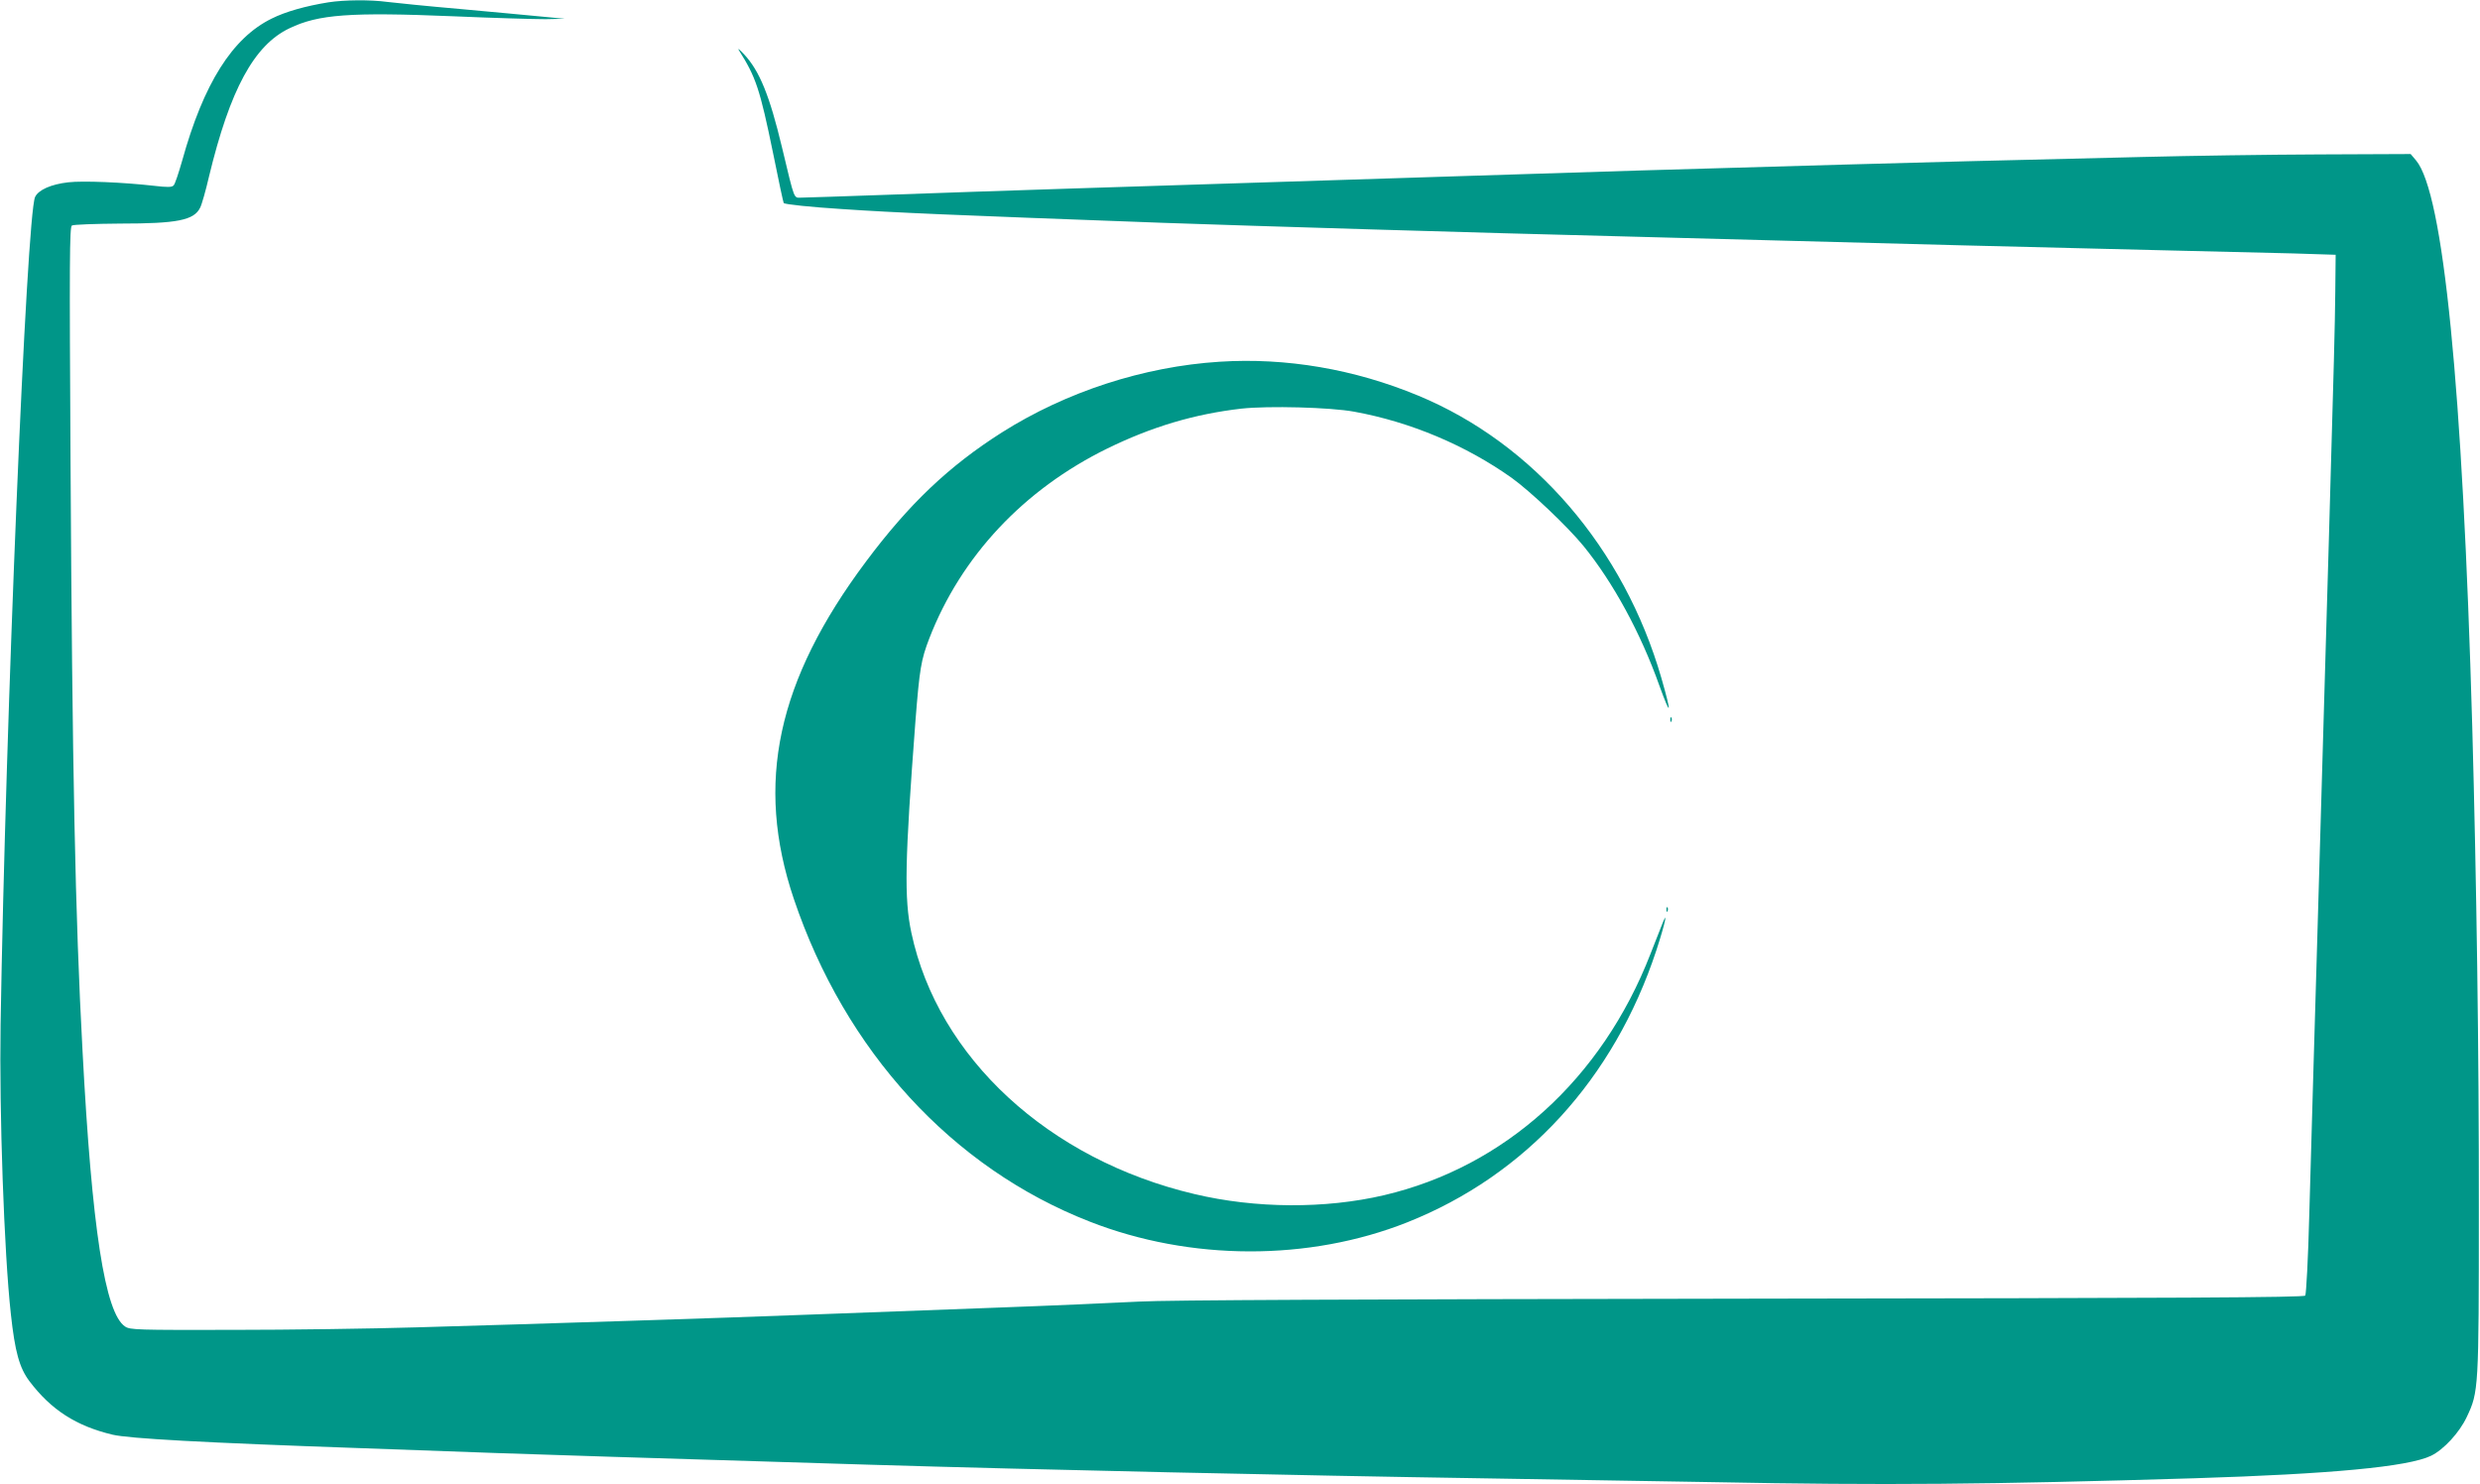 <?xml version="1.0" standalone="no"?>
<!DOCTYPE svg PUBLIC "-//W3C//DTD SVG 20010904//EN"
 "http://www.w3.org/TR/2001/REC-SVG-20010904/DTD/svg10.dtd">
<svg version="1.0" xmlns="http://www.w3.org/2000/svg"
 width="1280pt" height="766pt" viewBox="0 0 1280 766"
 preserveAspectRatio="xMidYMid meet">
<g transform="translate(0,766) scale(0.1,-0.1)"
fill="#009688" stroke="none">
<path d="M1695 7648 c-118 -19 -221 -48 -293 -84 -203 -100 -351 -334 -462
-734 -18 -63 -37 -121 -44 -127 -9 -10 -32 -10 -101 -2 -159 18 -367 27 -443
18 -88 -10 -154 -39 -171 -76 -44 -97 -152 -2690 -178 -4273 -7 -453 18 -1175
53 -1492 21 -194 44 -278 96 -347 112 -148 241 -231 429 -276 87 -20 460 -41
1294 -70 231 -8 544 -20 695 -25 289 -10 639 -21 1920 -60 825 -25 2231 -56
3150 -70 371 -6 914 -15 1205 -20 880 -17 1418 -12 2480 20 704 22 1103 59
1222 116 66 32 147 120 185 201 61 129 62 143 62 1078 1 798 -12 1690 -34
2485 -50 1758 -149 2753 -290 2922 l-28 33 -473 -2 c-261 -1 -667 -7 -904 -13
-716 -17 -1192 -29 -1565 -40 -1017 -29 -1089 -31 -1990 -60 -168 -5 -450 -14
-627 -20 -1111 -35 -1735 -55 -2293 -75 -228 -8 -431 -15 -452 -15 -43 0 -34
-23 -102 260 -64 267 -116 395 -196 480 -23 25 -35 34 -26 20 87 -137 108
-199 176 -530 28 -140 53 -256 55 -258 6 -7 142 -21 300 -31 280 -19 545 -30
1655 -71 456 -16 1640 -52 2370 -70 212 -6 552 -15 755 -20 543 -15 1451 -38
2005 -51 267 -6 584 -14 705 -17 l220 -7 -2 -195 c-2 -180 -6 -335 -33 -1275
-5 -181 -14 -490 -20 -685 -6 -195 -15 -506 -20 -690 -5 -184 -14 -495 -20
-690 -6 -195 -15 -501 -20 -680 -5 -179 -15 -509 -21 -735 -6 -233 -16 -415
-21 -422 -8 -10 -645 -13 -2911 -16 -1989 -3 -2966 -7 -3107 -15 -113 -6 -452
-21 -755 -32 -302 -11 -725 -27 -940 -35 -462 -18 -1439 -49 -2035 -66 -234
-7 -661 -13 -950 -13 -494 -1 -528 0 -554 17 -104 68 -172 508 -220 1422 -38
703 -53 1442 -62 3046 -6 1029 -5 1207 7 1215 8 5 120 9 249 10 295 0 381 17
413 82 8 15 29 88 46 162 108 447 232 677 415 764 149 72 313 84 846 62 206
-9 420 -15 475 -15 l100 2 -125 12 c-69 7 -258 24 -420 39 -162 14 -329 31
-370 36 -89 12 -221 11 -305 -2z"/>
<path d="M6295 5793 c-393 -25 -792 -155 -1124 -365 -274 -174 -479 -369 -701
-666 -460 -615 -574 -1145 -373 -1741 265 -786 817 -1389 1527 -1666 520 -204
1132 -205 1639 -4 612 243 1067 740 1286 1404 47 144 63 222 26 125 -14 -36
-40 -101 -57 -145 -251 -645 -752 -1098 -1375 -1244 -303 -71 -663 -69 -978 6
-752 177 -1324 704 -1461 1348 -38 178 -34 370 21 1095 21 267 29 315 71 424
164 424 487 769 919 981 231 113 450 178 693 206 138 15 458 7 582 -16 290
-53 575 -173 813 -342 96 -69 286 -249 369 -350 154 -189 296 -450 393 -723
60 -166 64 -148 10 40 -193 670 -659 1211 -1255 1458 -330 137 -682 197 -1025
175z"/>
<path d="M8621 3944 c0 -11 3 -14 6 -6 3 7 2 16 -1 19 -3 4 -6 -2 -5 -13z"/>
<path d="M8601 2964 c0 -11 3 -14 6 -6 3 7 2 16 -1 19 -3 4 -6 -2 -5 -13z"/>
</g>
</svg>
